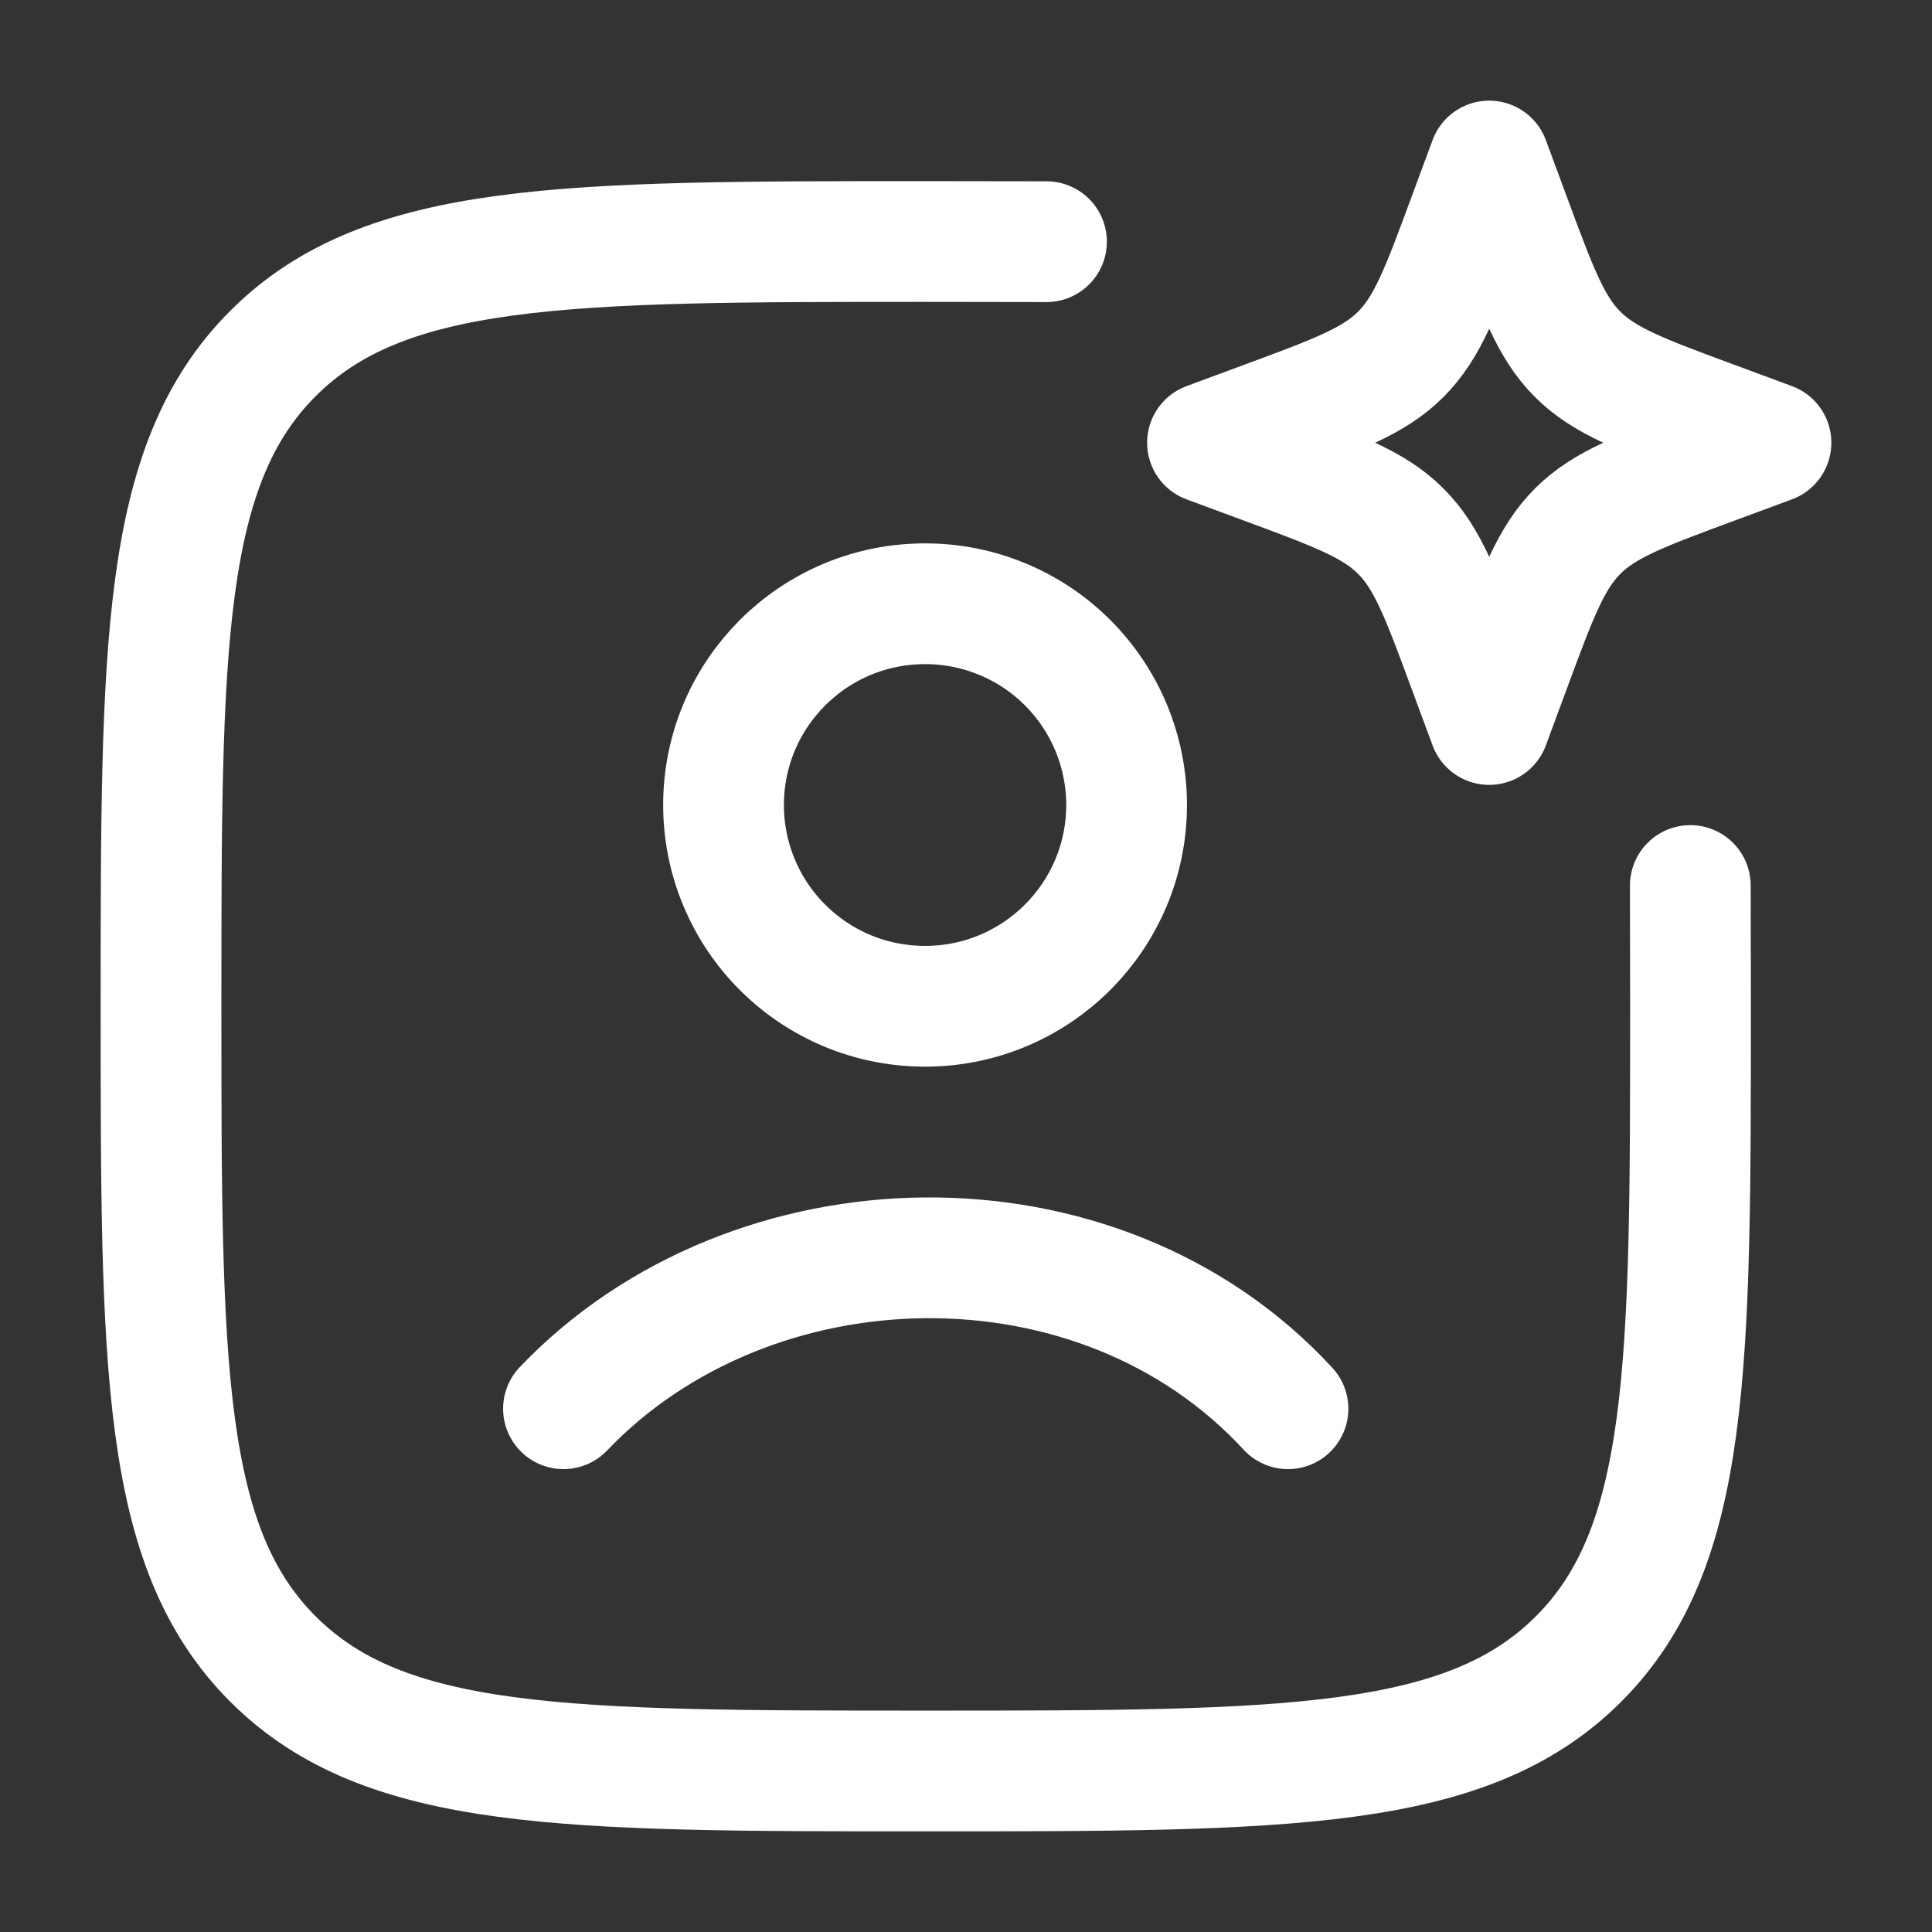 <svg width="32" height="32" viewBox="0 0 32 32" fill="none" xmlns="http://www.w3.org/2000/svg">
<rect x="0" y="0" width="32" height="32" fill="#333333" stroke="none"/>
<path d="M17.333 4.003C16.706 4.001 16.04 4 15.333 4C9.363 4 6.376 4 4.521 5.855C2.667 7.709 2.667 10.695 2.667 16.667C2.667 22.637 2.667 25.624 4.521 27.479C6.376 29.333 9.361 29.333 15.333 29.333C21.304 29.333 24.291 29.333 26.145 27.479C28 25.624 28 22.639 28 16.667C28 15.96 27.999 15.293 27.997 14.667" stroke="white" stroke-width="2" stroke-linecap="round" stroke-linejoin="round"/>
<path d="M9.333 23.333C12.442 20.077 18.19 19.924 21.333 23.333M24.666 2.667L25.01 3.596C25.461 4.815 25.686 5.424 26.13 5.868C26.576 6.313 27.185 6.539 28.404 6.989L29.333 7.333L28.404 7.677C27.185 8.128 26.576 8.353 26.132 8.797C25.686 9.243 25.461 9.852 25.01 11.071L24.666 12L24.322 11.071C23.872 9.852 23.646 9.243 23.202 8.799C22.757 8.353 22.148 8.128 20.929 7.677L20 7.333L20.929 6.989C22.148 6.539 22.757 6.313 23.201 5.869C23.646 5.424 23.872 4.815 24.322 3.596L24.666 2.667ZM18.66 13.333C18.66 15.173 17.166 16.667 15.322 16.667C14.884 16.667 14.45 16.582 14.045 16.415C13.64 16.247 13.272 16.002 12.962 15.692C12.652 15.383 12.406 15.015 12.238 14.61C12.07 14.206 11.984 13.772 11.984 13.333C11.984 11.493 13.477 10 15.322 10C15.76 10 16.194 10.085 16.599 10.253C17.004 10.42 17.372 10.665 17.682 10.975C17.992 11.285 18.238 11.652 18.406 12.057C18.573 12.462 18.66 12.895 18.66 13.333Z" stroke="white" stroke-width="2" stroke-linecap="round" stroke-linejoin="round"/>
</svg>
